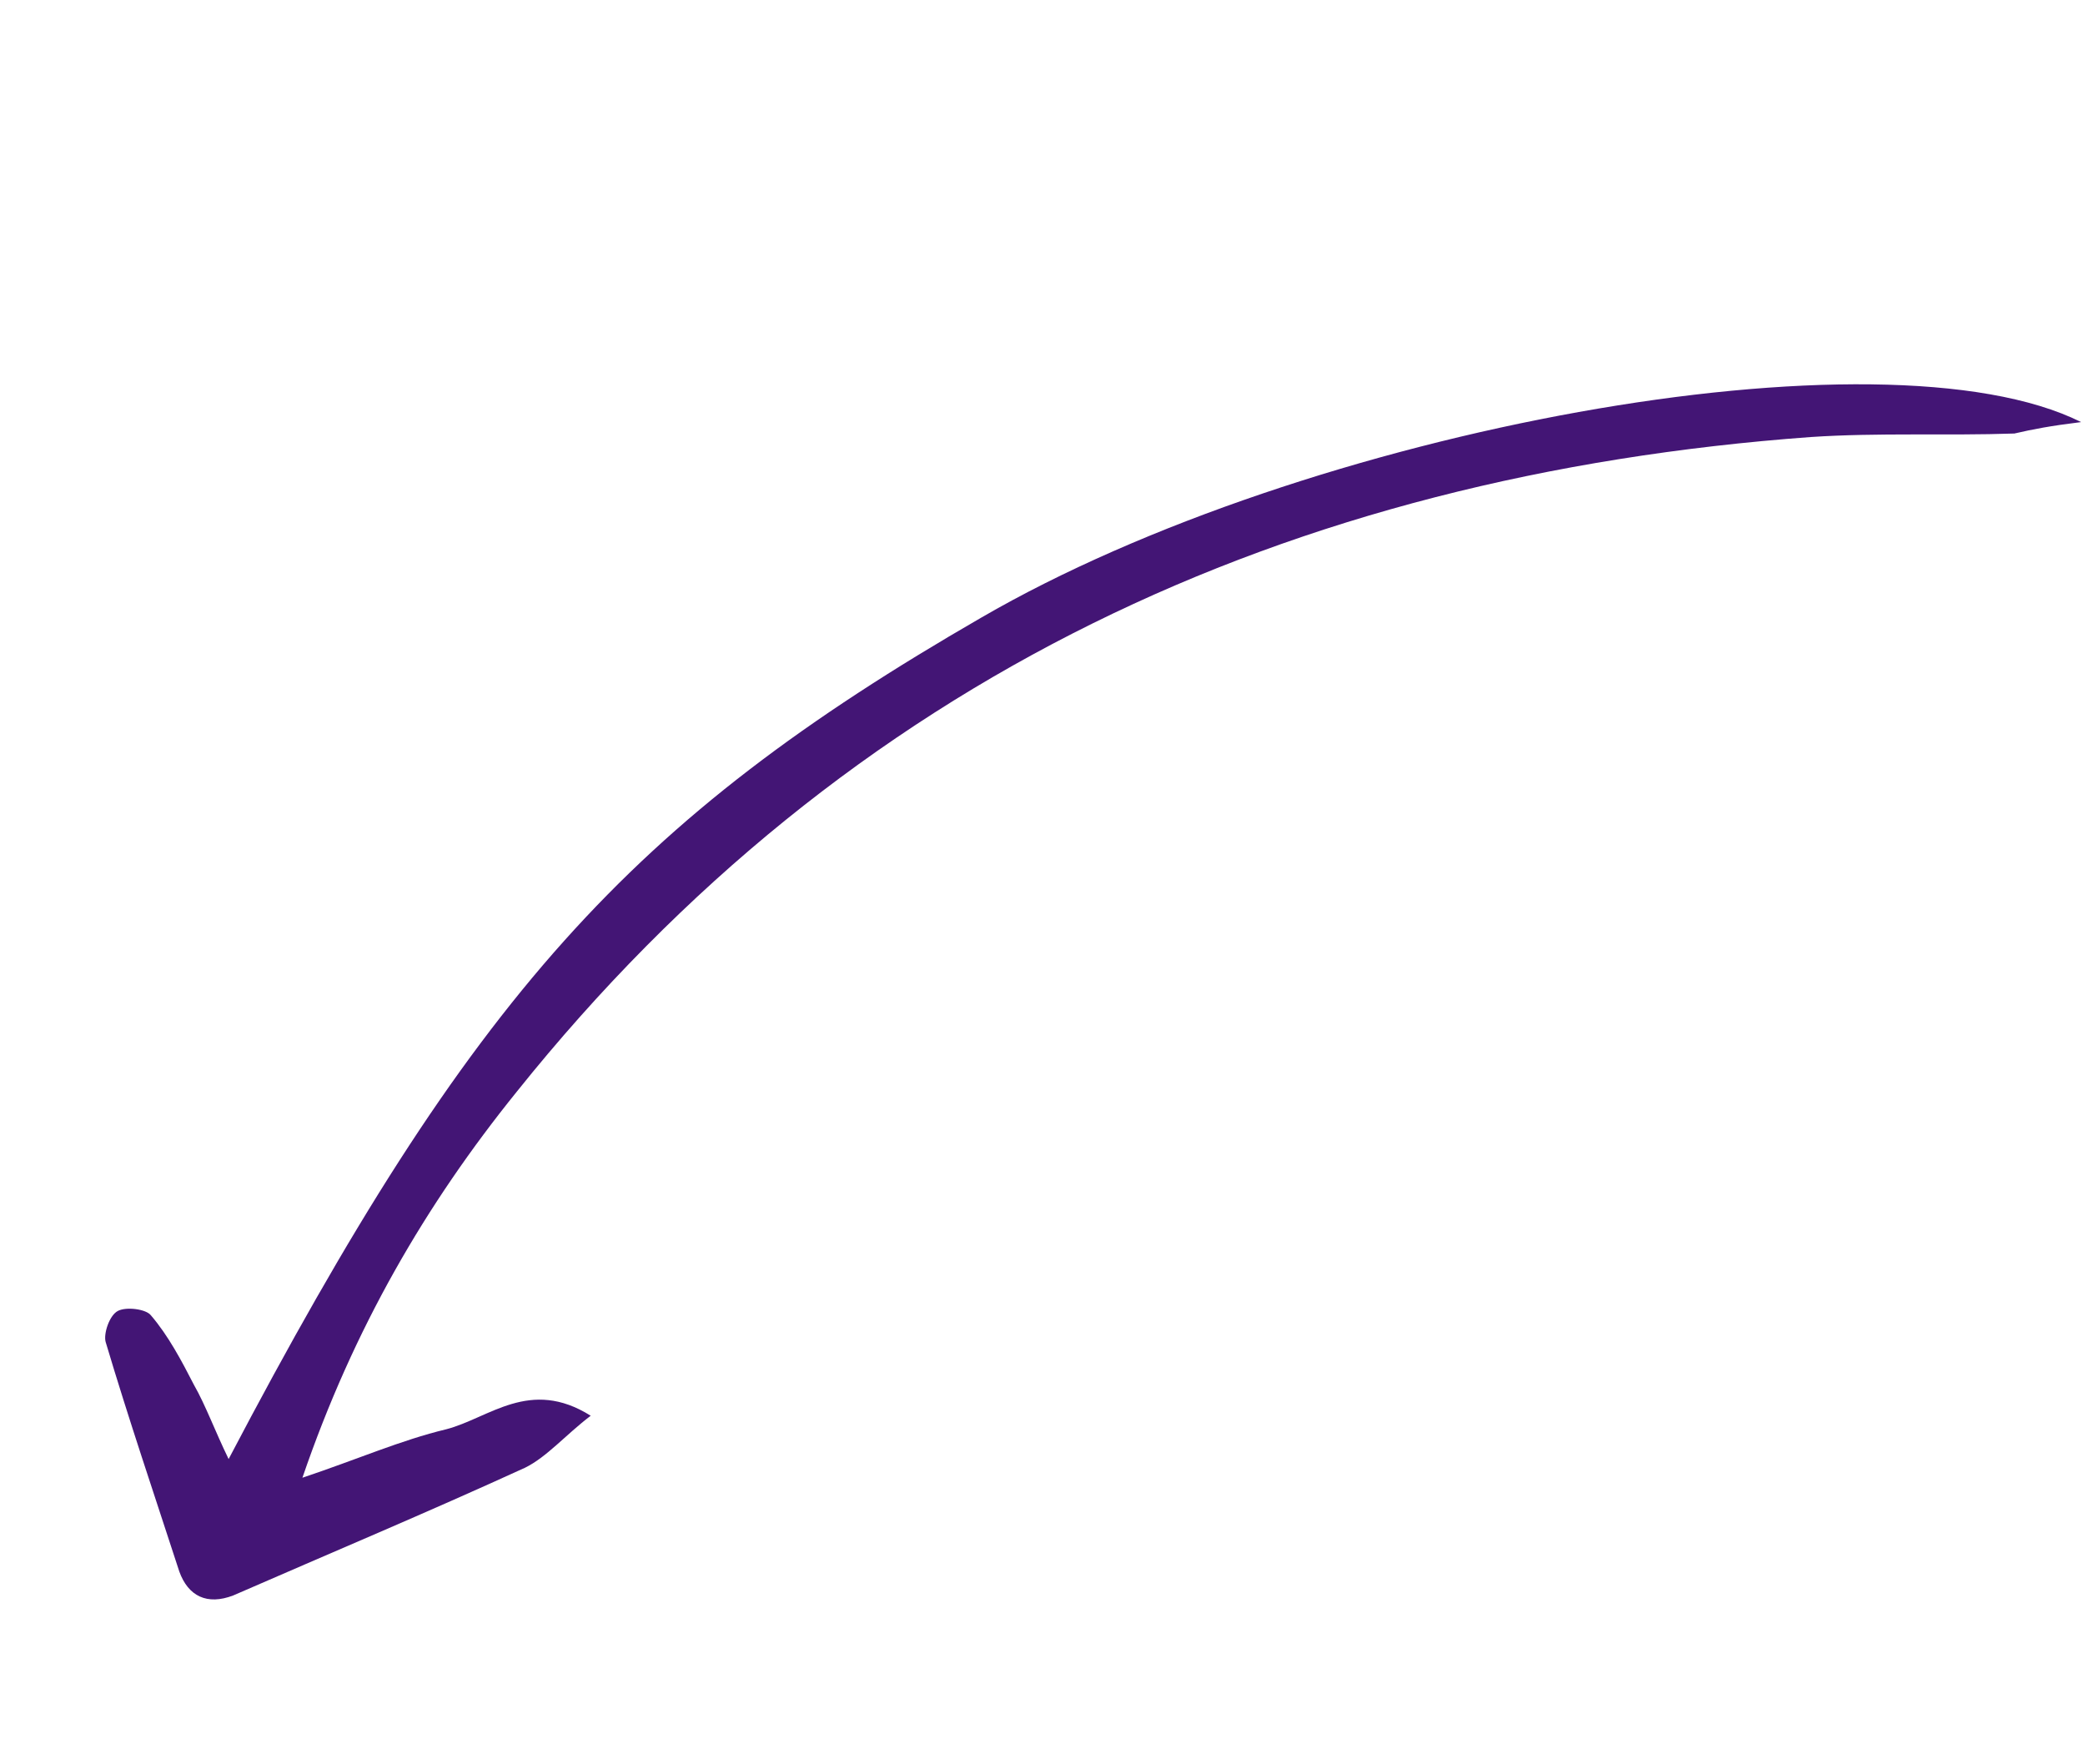 <?xml version="1.0" encoding="UTF-8"?> <svg xmlns="http://www.w3.org/2000/svg" width="279" height="236" viewBox="0 0 279 236" fill="none"><path d="M278.481 56.477C251.916 43.228 174.795 57.421 131.311 82.639C84.251 109.79 63.1 133.287 30.593 195.231C28.724 191.382 27.53 188.072 25.96 185.314C24.303 182.093 22.52 178.706 20.191 175.997C19.555 175.163 16.898 174.814 15.763 175.416C14.627 176.017 13.836 178.466 14.135 179.556C17.211 189.87 20.622 199.927 23.993 210.28C25.186 213.589 27.72 214.823 31.213 213.48C44.173 207.826 57.261 202.338 70.262 196.388C73.164 194.968 75.682 191.995 79.044 189.434C70.888 184.309 65.472 189.753 59.704 191.248C53.64 192.703 47.875 195.249 40.467 197.729C47.3 177.757 56.972 161.16 69.136 146.092C113.513 90.661 172.585 63.587 242.282 58.479C251.384 57.872 260.49 58.318 269.551 58.007C272.036 57.432 274.352 56.986 278.481 56.477Z" fill="#431575"></path></svg> 